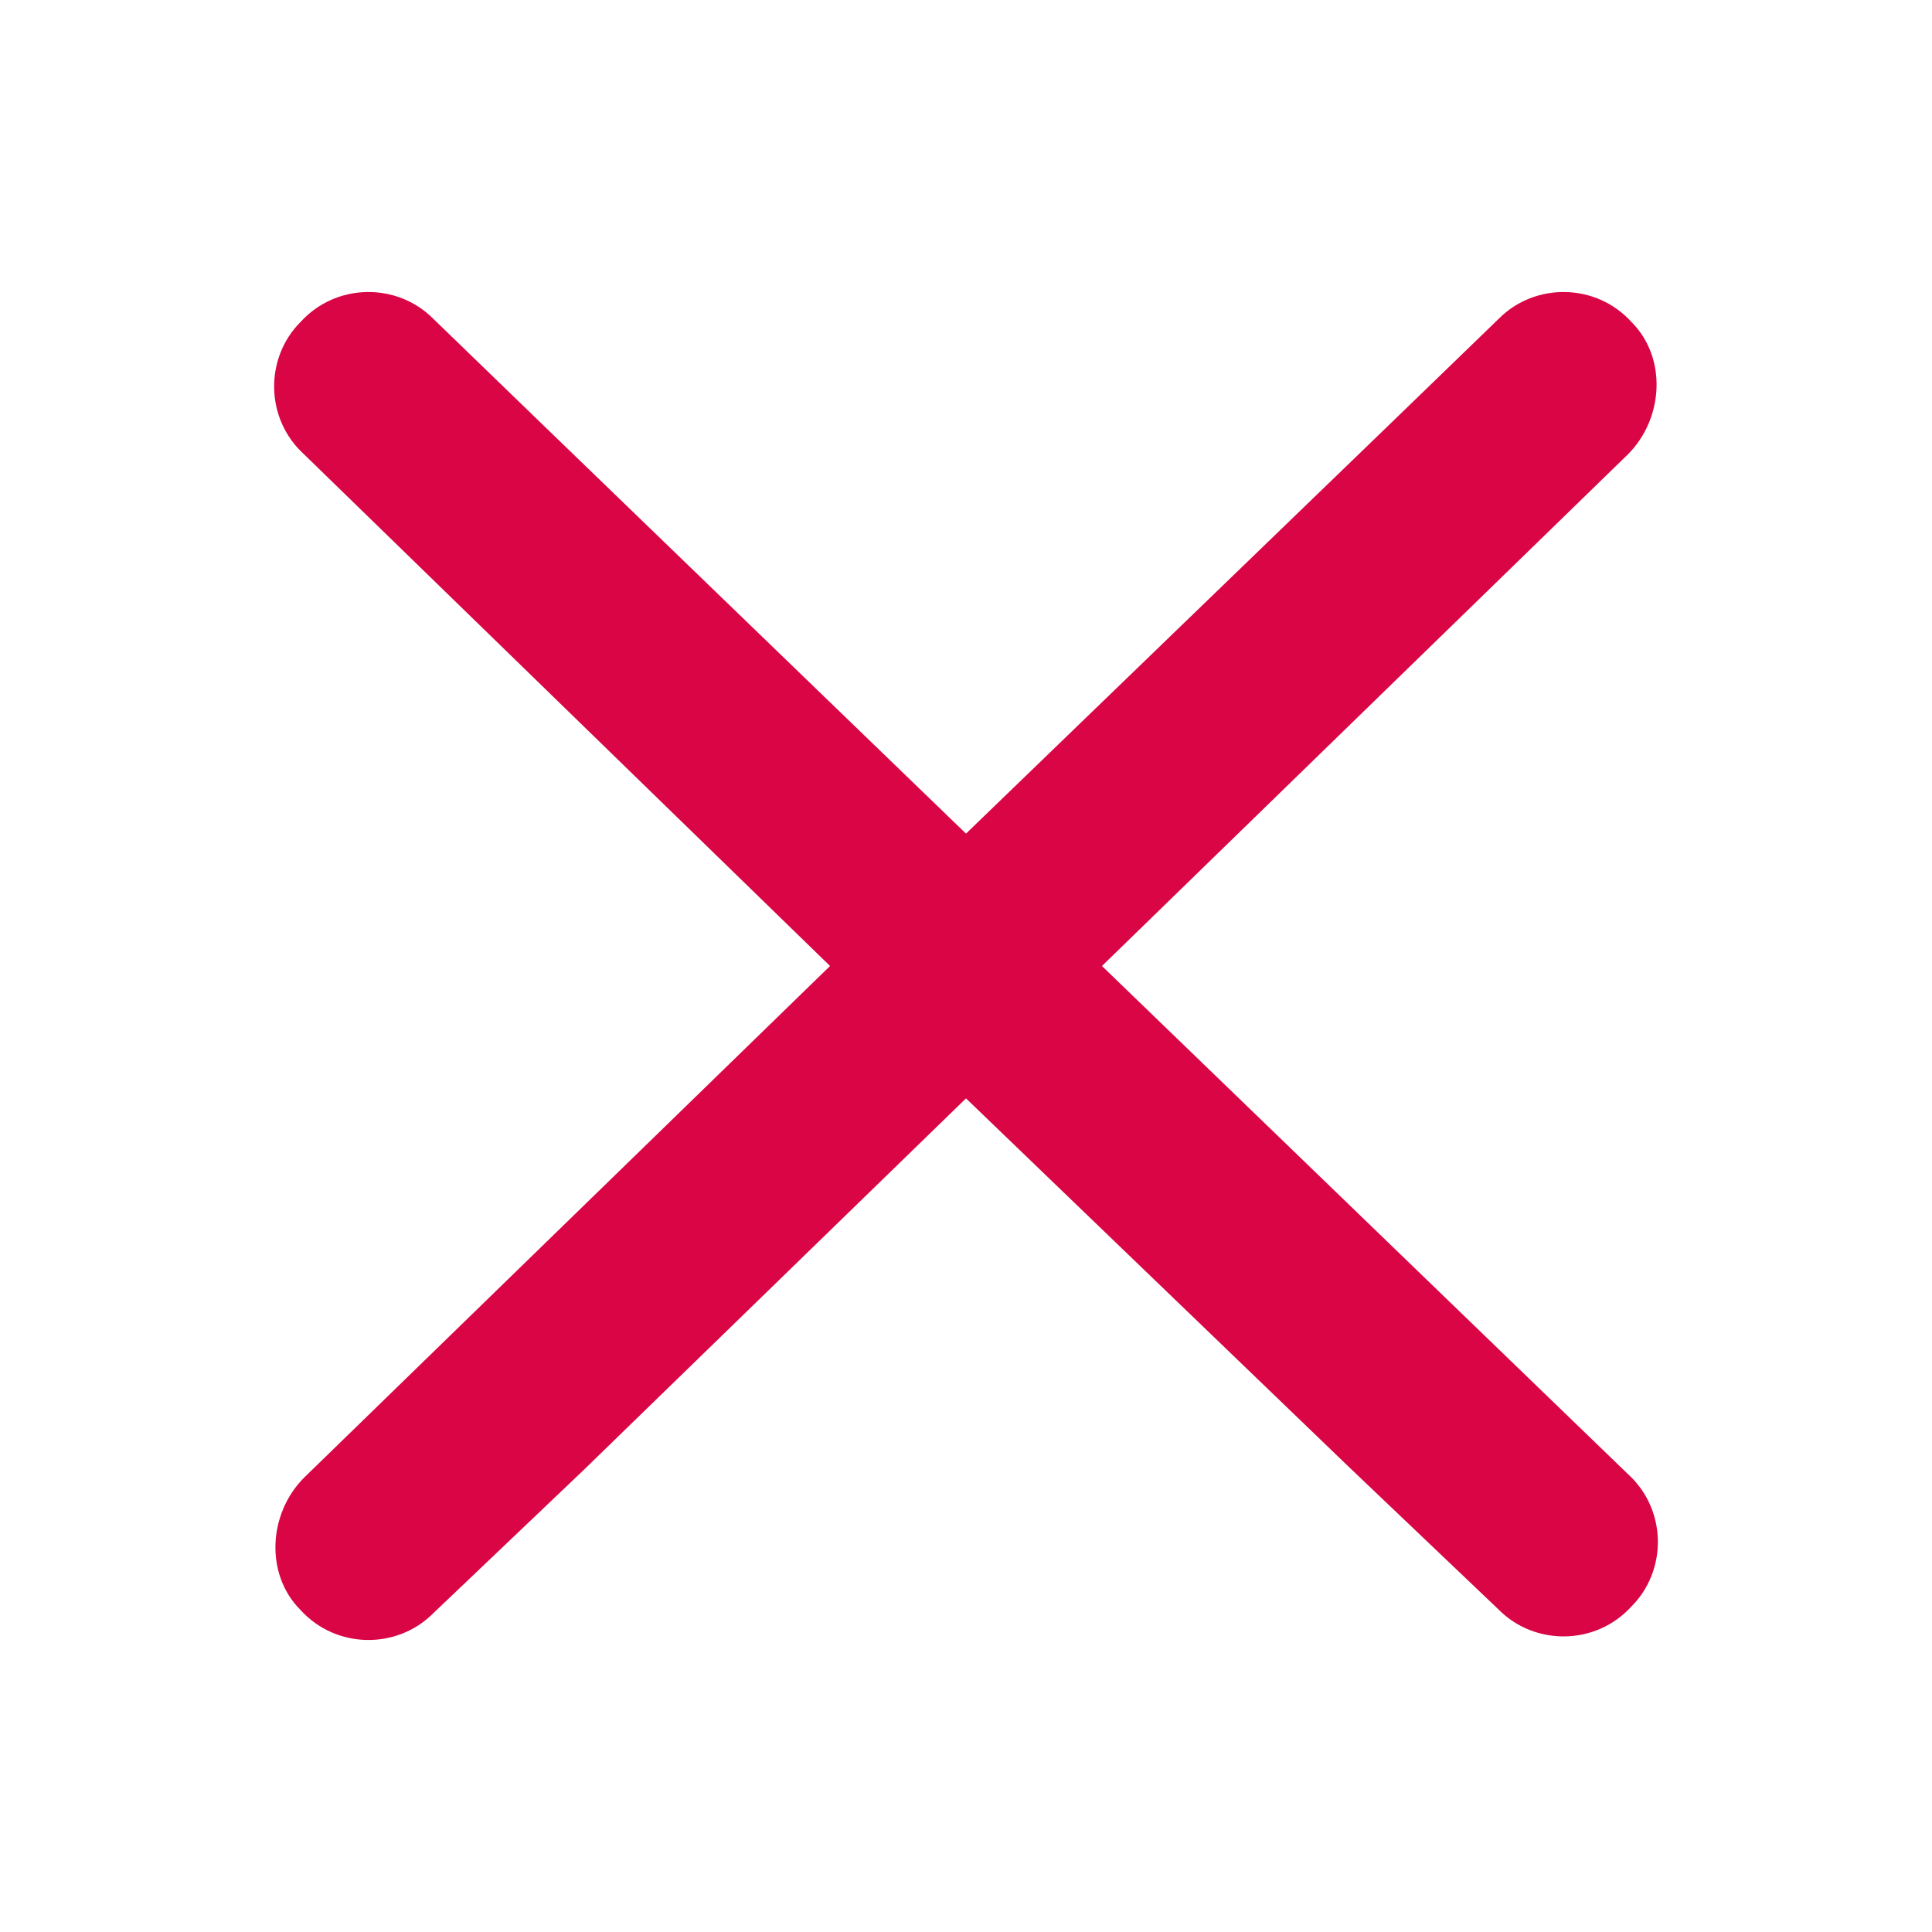 <?xml version="1.0" encoding="utf-8"?>
<!-- Generator: Adobe Illustrator 28.1.0, SVG Export Plug-In . SVG Version: 6.00 Build 0)  -->
<svg version="1.1" id="Layer_1" xmlns="http://www.w3.org/2000/svg" xmlns:xlink="http://www.w3.org/1999/xlink" x="0px" y="0px"
	 viewBox="0 0 54 54" style="enable-background:new 0 0 54 54;" xml:space="preserve">
<style type="text/css">
	.st0{fill:#D90545;}
</style>
<path class="st0" d="M30.8,27l14.7-14.3c1-1,1.1-2.7,0.1-3.7c-1-1.1-2.7-1.1-3.7-0.1l-3.1,3l0,0L27,23.3L15.2,11.9l0,0l-3.1-3
	c-1-1-2.7-1-3.7,0.1c-1,1-1,2.7,0.1,3.7L23.2,27L8.5,41.3c-1,1-1.1,2.7-0.1,3.7c1,1.1,2.7,1.1,3.7,0.1l4.2-4l0,0L27,30.7L37.7,41
	l0,0l4.2,4c1,1,2.7,1,3.7-0.1c1-1,1-2.7-0.1-3.7L30.8,27z"/>
</svg>

